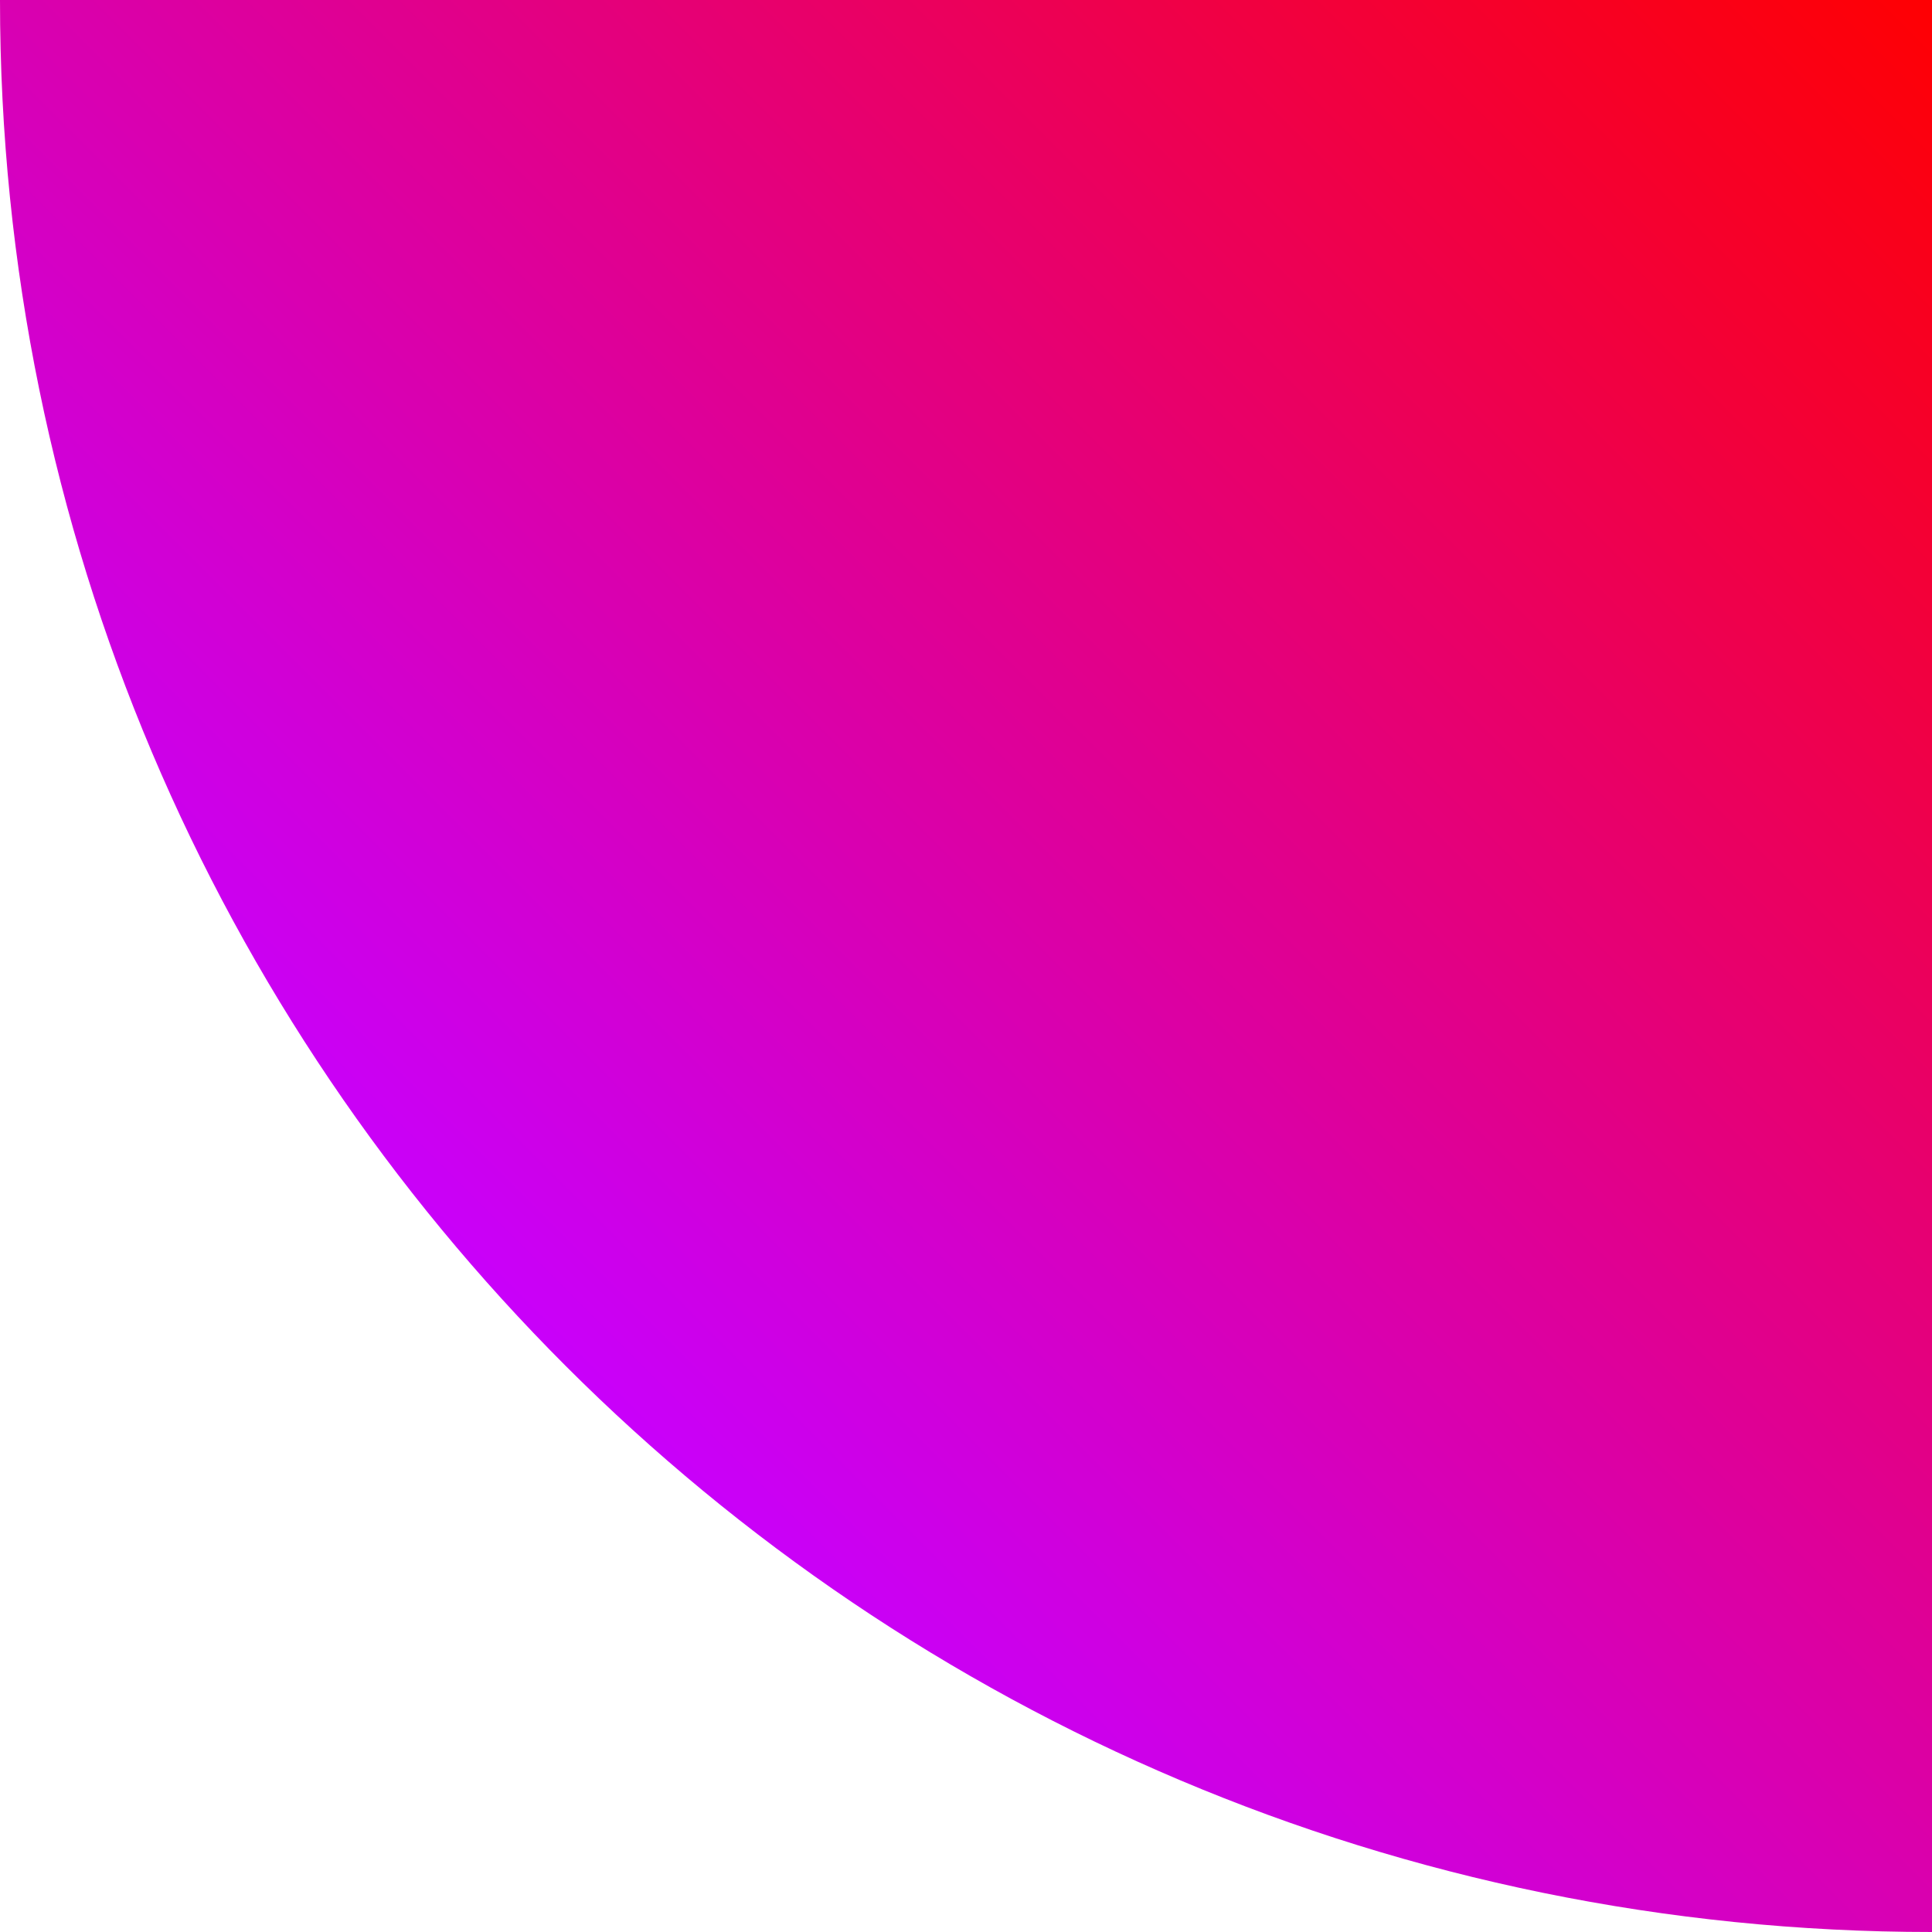 <svg xmlns="http://www.w3.org/2000/svg" width="60" height="60" viewBox="0 0 60 60" fill="none">
  <path d="M0 0C0 33.14 26.866 60 60 60V0H0Z" fill="url(#paint0_linear_159_976)"/>
  <defs>
    <linearGradient id="paint0_linear_159_976" x1="60.359" y1="-0.359" x2="16.793" y2="43.214" gradientUnits="userSpaceOnUse">
      <stop stop-color="#FF0000"/>
      <stop offset="1" stop-color="#C800FF"/>
    </linearGradient>
  </defs>
</svg>
